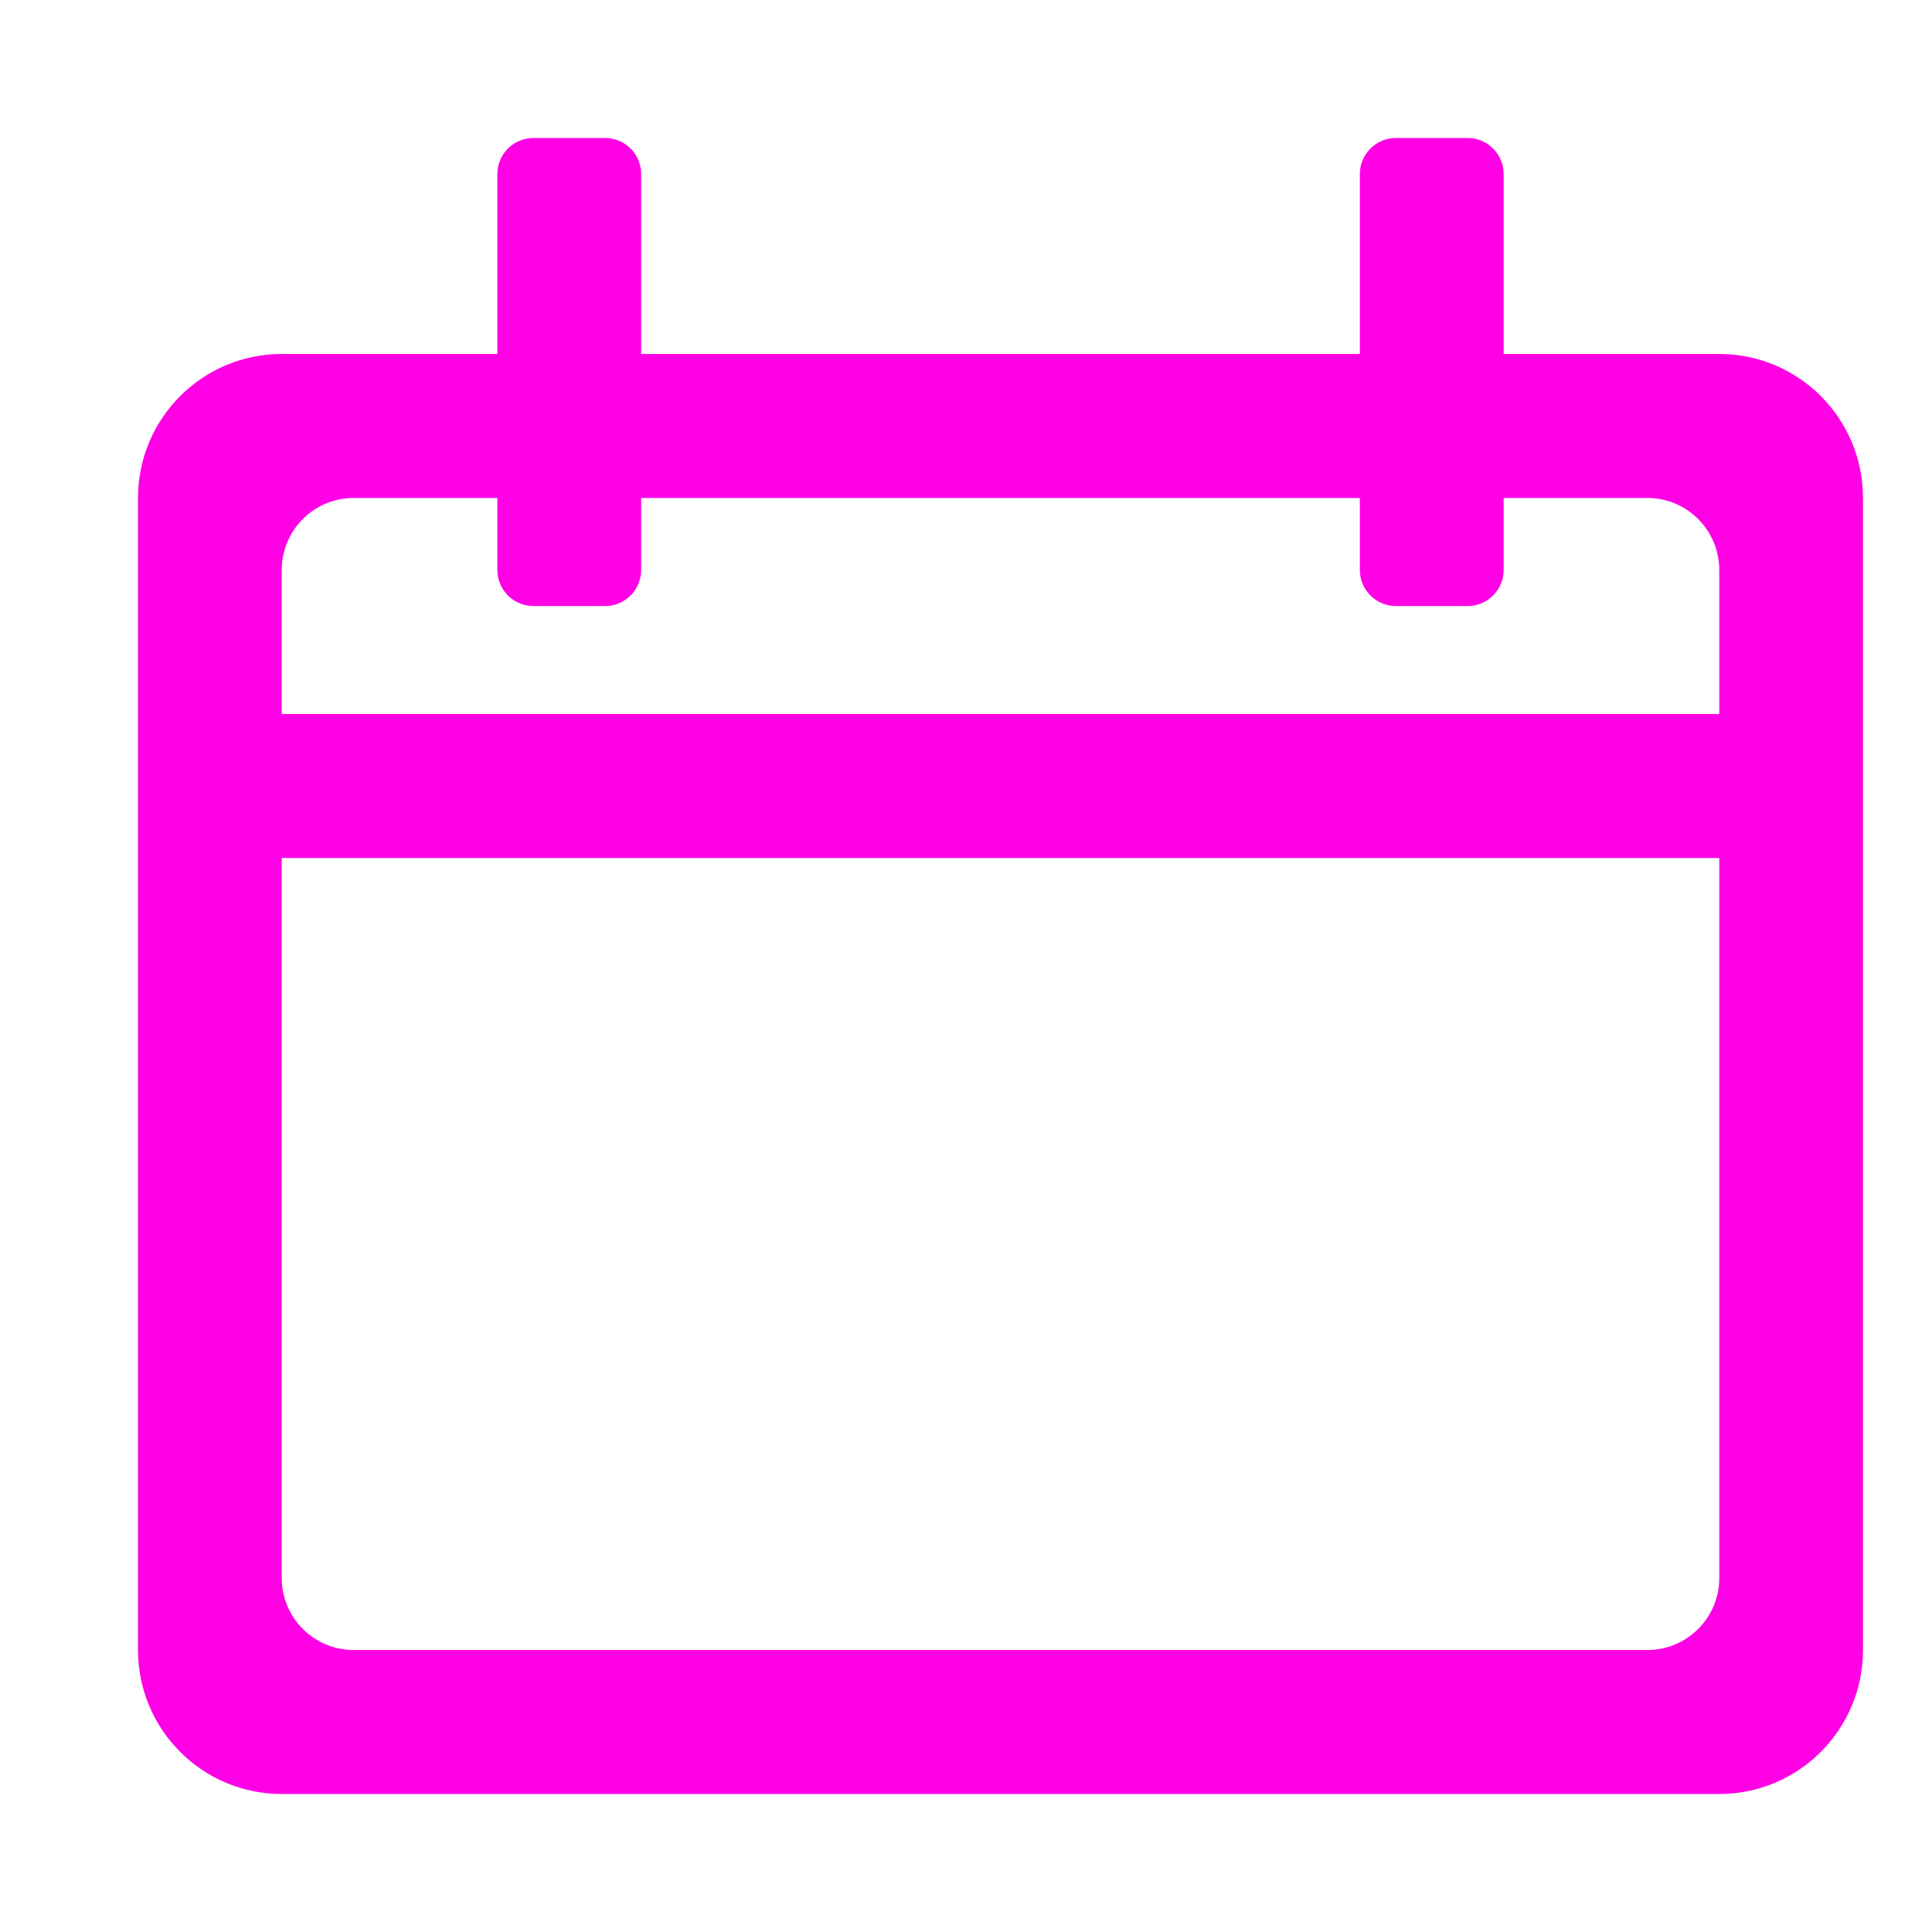 <svg fill="none" height="28" viewBox="0 0 28 28" width="28" xmlns="http://www.w3.org/2000/svg"><path clip-rule="evenodd" d="M7.729 2C7.442 2 7.208 2.234 7.208 2.522V5.13H4.083C2.933 5.13 2 6.065 2 7.217V23.913C2 25.066 2.933 26 4.083 26H24.917C26.067 26 27 25.066 27 23.913V7.217C27 6.065 26.067 5.13 24.917 5.13H21.792V2.522C21.792 2.234 21.558 2 21.271 2H20.229C19.942 2 19.708 2.234 19.708 2.522V5.13H9.292V2.522C9.292 2.234 9.058 2 8.771 2H7.729ZM19.708 7.217L9.292 7.217V8.261C9.292 8.549 9.058 8.783 8.771 8.783H7.729C7.442 8.783 7.208 8.549 7.208 8.261V7.217H5.125C4.55 7.217 4.083 7.685 4.083 8.261V10.348H24.917V8.261C24.917 7.685 24.45 7.217 23.875 7.217H21.792V8.261C21.792 8.549 21.558 8.783 21.271 8.783H20.229C19.942 8.783 19.708 8.549 19.708 8.261V7.217ZM4.083 12.435H24.917V22.87C24.917 23.446 24.45 23.913 23.875 23.913H5.125C4.55 23.913 4.083 23.446 4.083 22.87V12.435Z" fill="#ff00e5" fill-rule="evenodd" opacity="1" original-fill="#000000"></path></svg>